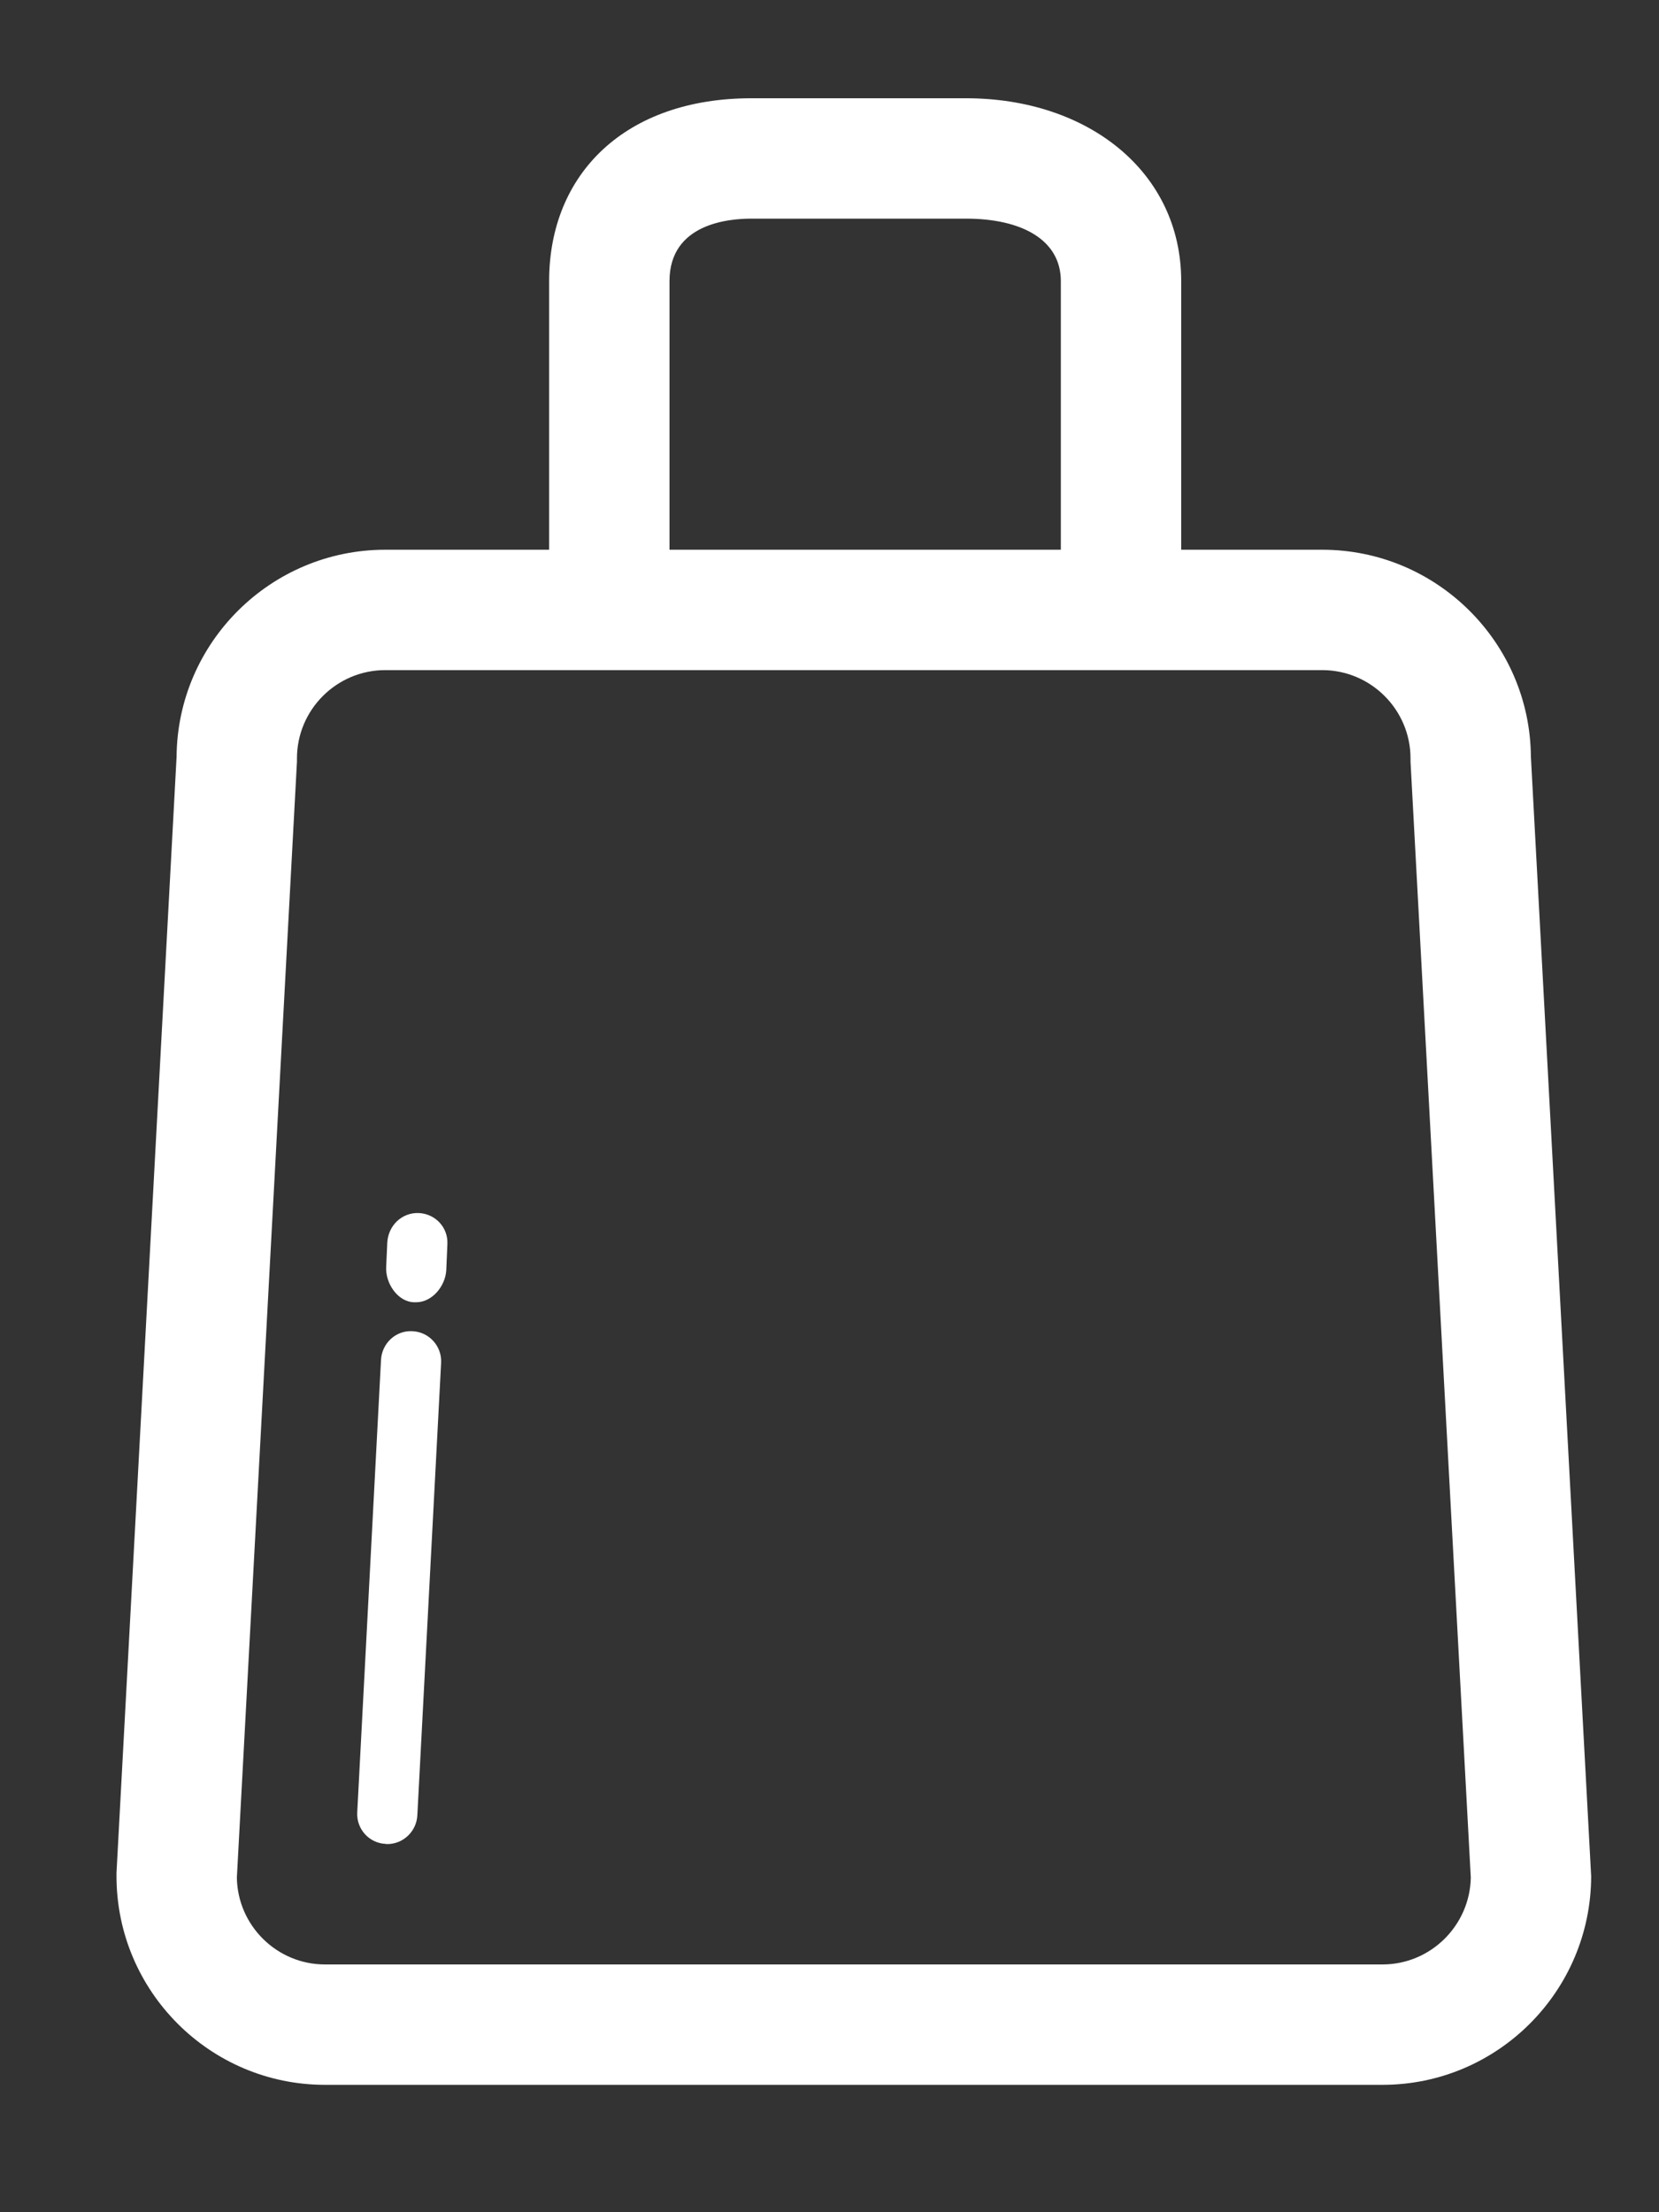 <svg width="9" height="12" viewBox="0 0 9 12" fill="none" xmlns="http://www.w3.org/2000/svg">
<rect x="0" y="0" width="9" height="12" fill="#333333" stroke="none"/>
<path d="M8.631 10.159L8.305 4.104C8.3 3.485 7.794 2.982 7.173 2.982H6.408V1.525C6.408 0.932 5.902 0.533 5.241 0.533H4.076C3.394 0.533 2.979 0.941 2.979 1.525V2.982H2.09C1.469 2.982 0.963 3.485 0.958 4.104L0.632 10.159C0.632 10.165 0.632 10.171 0.632 10.177C0.632 10.801 1.139 11.309 1.763 11.309H7.5C8.124 11.309 8.631 10.801 8.632 10.177C8.632 10.171 8.631 10.165 8.631 10.159ZM3.632 1.525C3.632 1.211 3.957 1.186 4.076 1.186H5.241C5.541 1.186 5.755 1.3 5.755 1.525V2.982H3.632V1.525ZM7.5 10.656H1.763C1.502 10.656 1.289 10.445 1.285 10.185L1.611 4.131C1.611 4.126 1.611 4.12 1.611 4.114C1.611 3.85 1.826 3.635 2.09 3.635H7.173C7.437 3.635 7.652 3.85 7.652 4.114C7.652 4.12 7.652 4.126 7.652 4.131L7.979 10.185C7.974 10.445 7.761 10.656 7.5 10.656Z" fill="white"/>
<path d="M2.273 6.58C2.178 6.576 2.106 6.65 2.101 6.74L2.095 6.872C2.09 6.962 2.159 7.064 2.249 7.064C2.252 7.064 2.255 7.064 2.258 7.064C2.344 7.064 2.416 6.977 2.421 6.89L2.427 6.75C2.432 6.659 2.363 6.585 2.273 6.58Z" fill="white"/>
<path d="M2.239 7.221C2.148 7.215 2.072 7.286 2.067 7.376L1.938 9.831C1.933 9.921 2.002 9.998 2.092 10.002C2.095 10.003 2.098 10.003 2.101 10.003C2.187 10.003 2.259 9.935 2.264 9.848L2.393 7.393C2.398 7.303 2.329 7.226 2.239 7.221Z" fill="white"/>
</svg>
